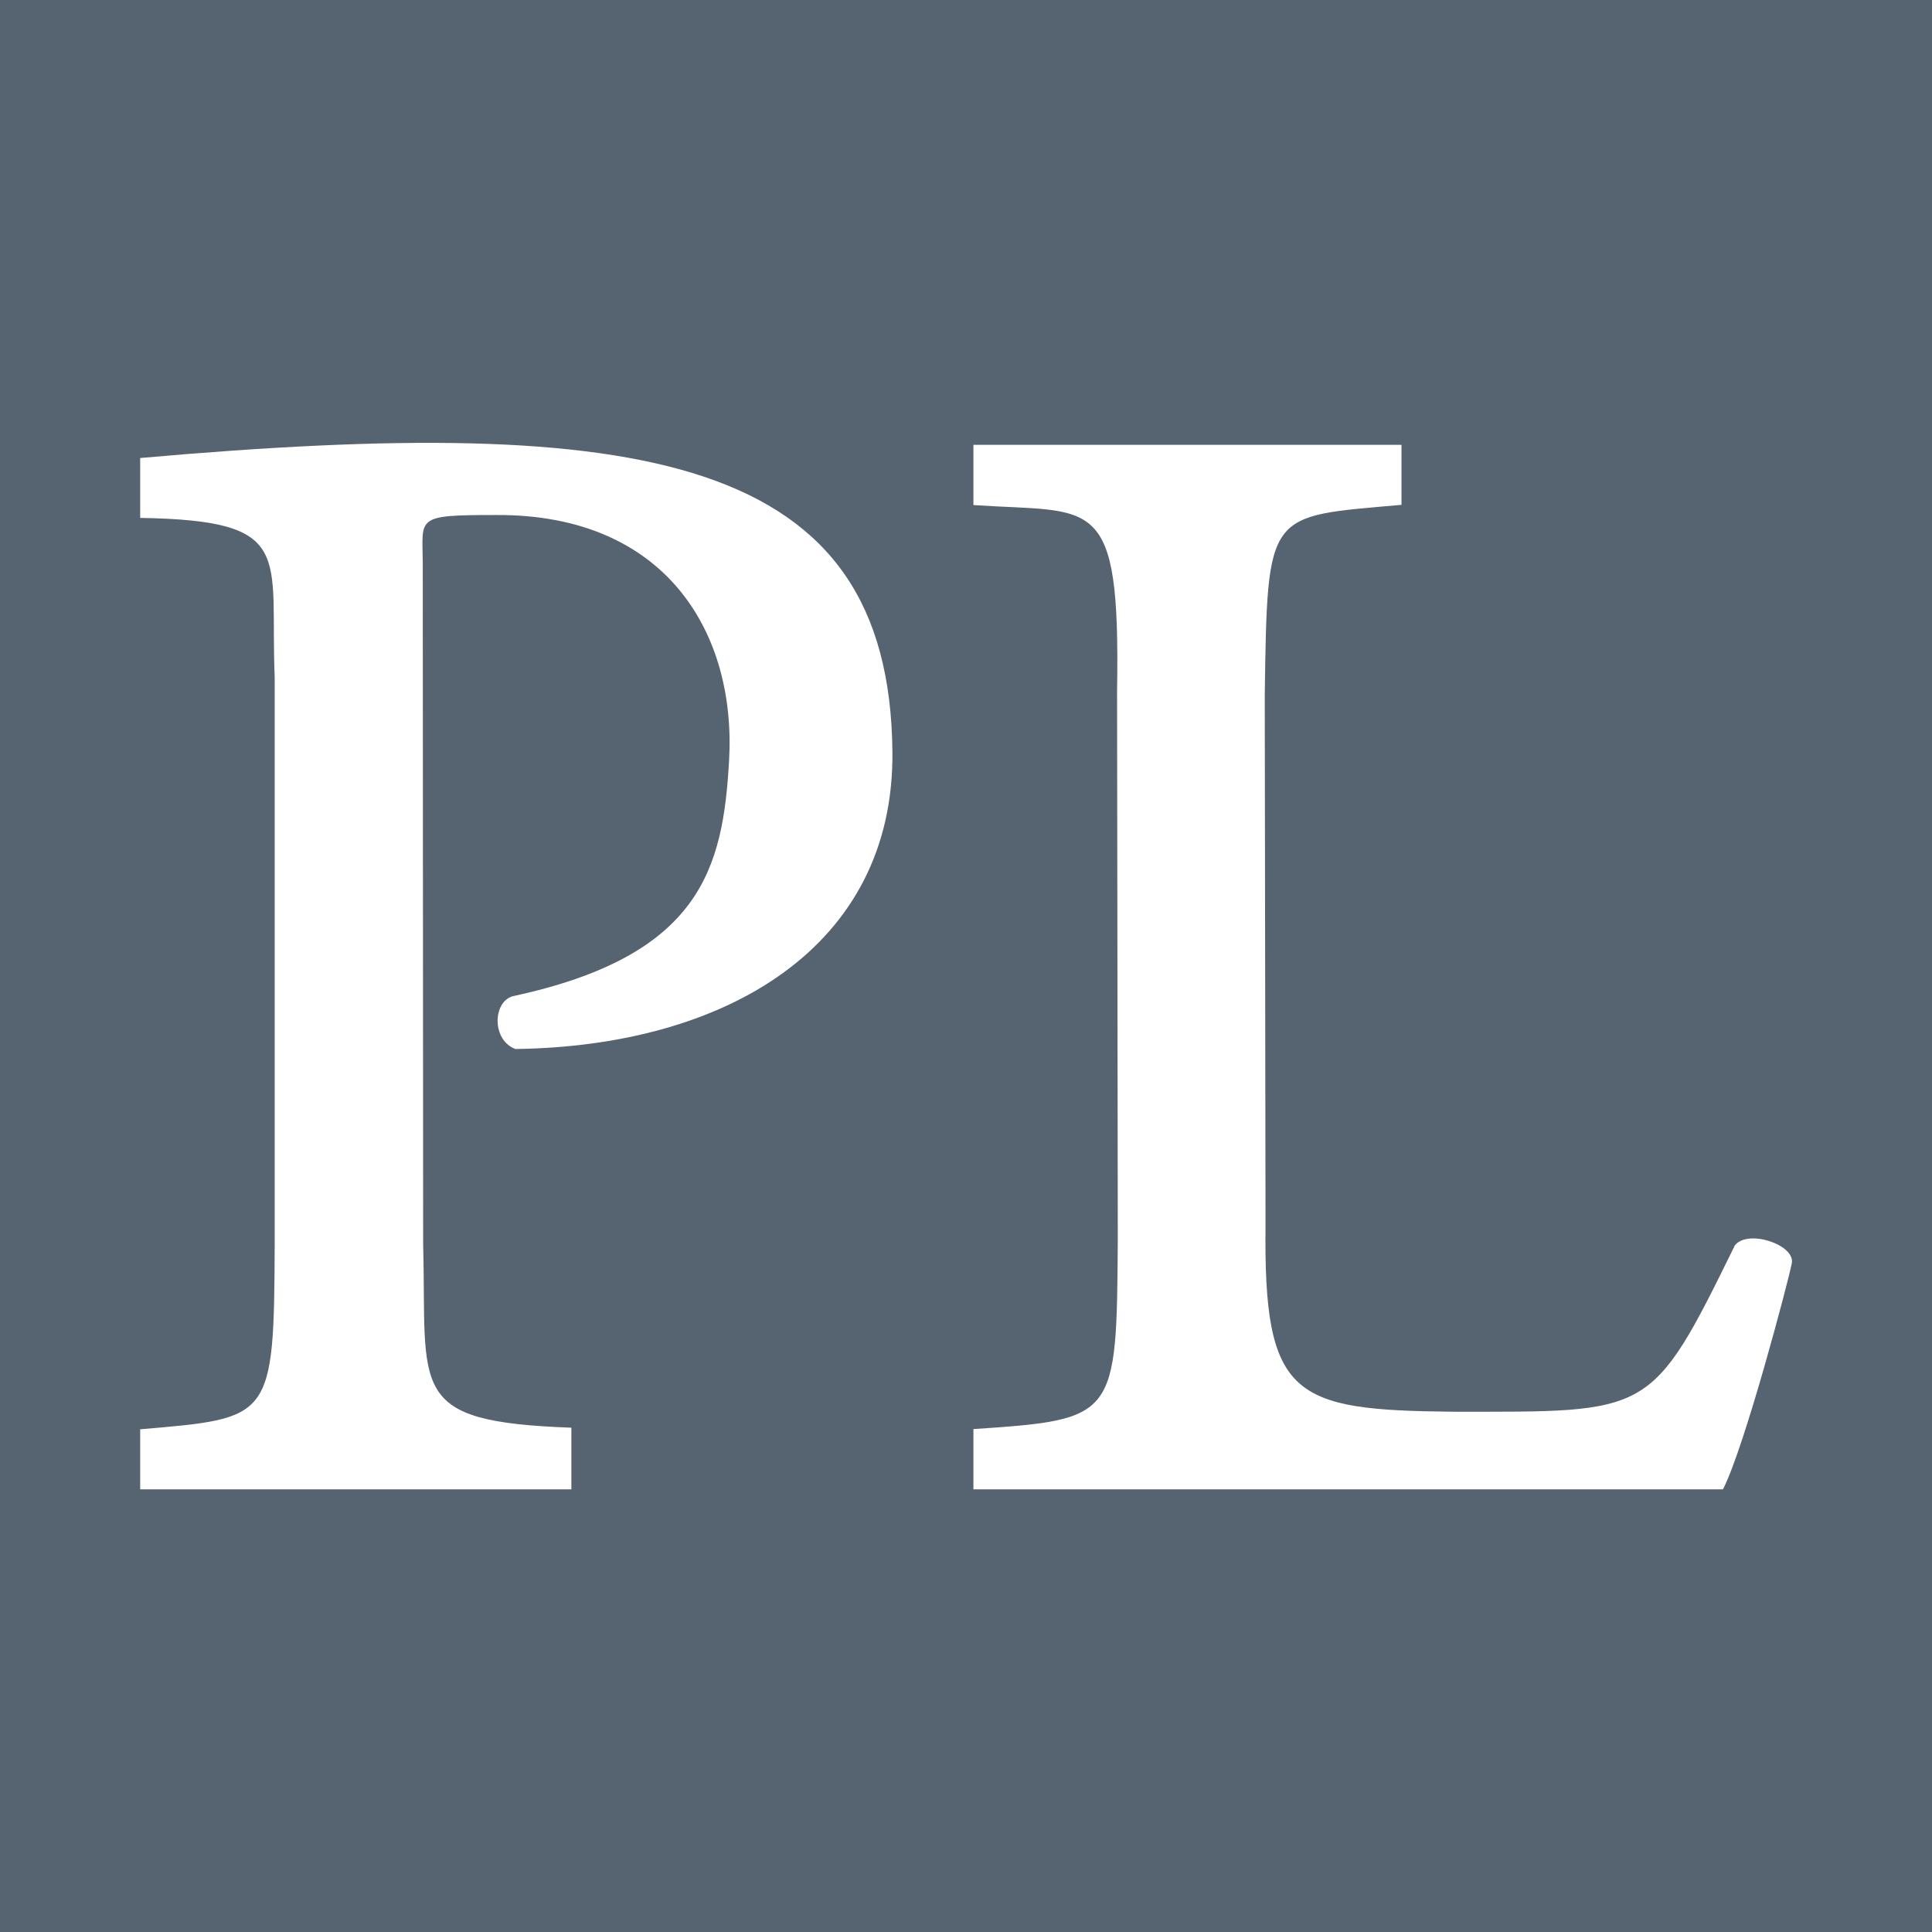 <!--
  - The MIT License (MIT)
  -
  - Copyright (c) 2015-2024 Elior "Mallowigi" Boukhobza
  -
  - Permission is hereby granted, free of charge, to any person obtaining a copy
  - of this software and associated documentation files (the "Software"), to deal
  - in the Software without restriction, including without limitation the rights
  - to use, copy, modify, merge, publish, distribute, sublicense, and/or sell
  - copies of the Software, and to permit persons to whom the Software is
  - furnished to do so, subject to the following conditions:
  -
  - The above copyright notice and this permission notice shall be included in all
  - copies or substantial portions of the Software.
  -
  - THE SOFTWARE IS PROVIDED "AS IS", WITHOUT WARRANTY OF ANY KIND, EXPRESS OR
  - IMPLIED, INCLUDING BUT NOT LIMITED TO THE WARRANTIES OF MERCHANTABILITY,
  - FITNESS FOR A PARTICULAR PURPOSE AND NONINFRINGEMENT. IN NO EVENT SHALL THE
  - AUTHORS OR COPYRIGHT HOLDERS BE LIABLE FOR ANY CLAIM, DAMAGES OR OTHER
  - LIABILITY, WHETHER IN AN ACTION OF CONTRACT, TORT OR OTHERWISE, ARISING FROM,
  - OUT OF OR IN CONNECTION WITH THE SOFTWARE OR THE USE OR OTHER DEALINGS IN THE
  - SOFTWARE.
  -
  -->

<svg  version="1.1" xmlns="http://www.w3.org/2000/svg" viewBox="0 0 512 512" width="16px" height="16px">
  <path fill="#566370" data-iconColor="Proselint"
        d="M0,0h512v512H0V0z M72.796,179.496V329.469c-0.17,46.93-0.797,46.302-35.647,49.308v15.918h114.27v-16.342c-43.837-1.597-38.278-9.689-39.278-48.873l-0.103-180.436c-0.1-12.035-2.079-12.56,19.472-12.56C176.5,136.25,195.115,167.731,193.218,201.458c-1.602,28.478-7.258,51.822-57.377,62.554c-5.314,1.594-5.515,11.677,0.759,13.986C192.3,277.276,236.995,251.019,236.5,199.25c-0.75-78.5-65.25-89.75-199.352-77.871v15.87C78.62,137.94,71.461,146.984,72.796,179.496z M335.378,324.601l-0.204-140.518c0.719-49.189,0.515-47.083,36.234-50.295v-15.908l-113.44-0v15.971c32.157,2.167,38.945-3.563,38.067,49.244l0.191,145.364c-0.312,47.316-0.295,47.716-38.259,50.264v15.972h198.631c5.692-10.978,17.419-55.534,18.254-59.929c0.921-4.847-11.564-9.129-15.086-4.744c-22.301,45.462-22.142,44.1-74.9,44.1C342.56,373.674,334.843,370.306,335.378,324.601z"/>
</svg>
